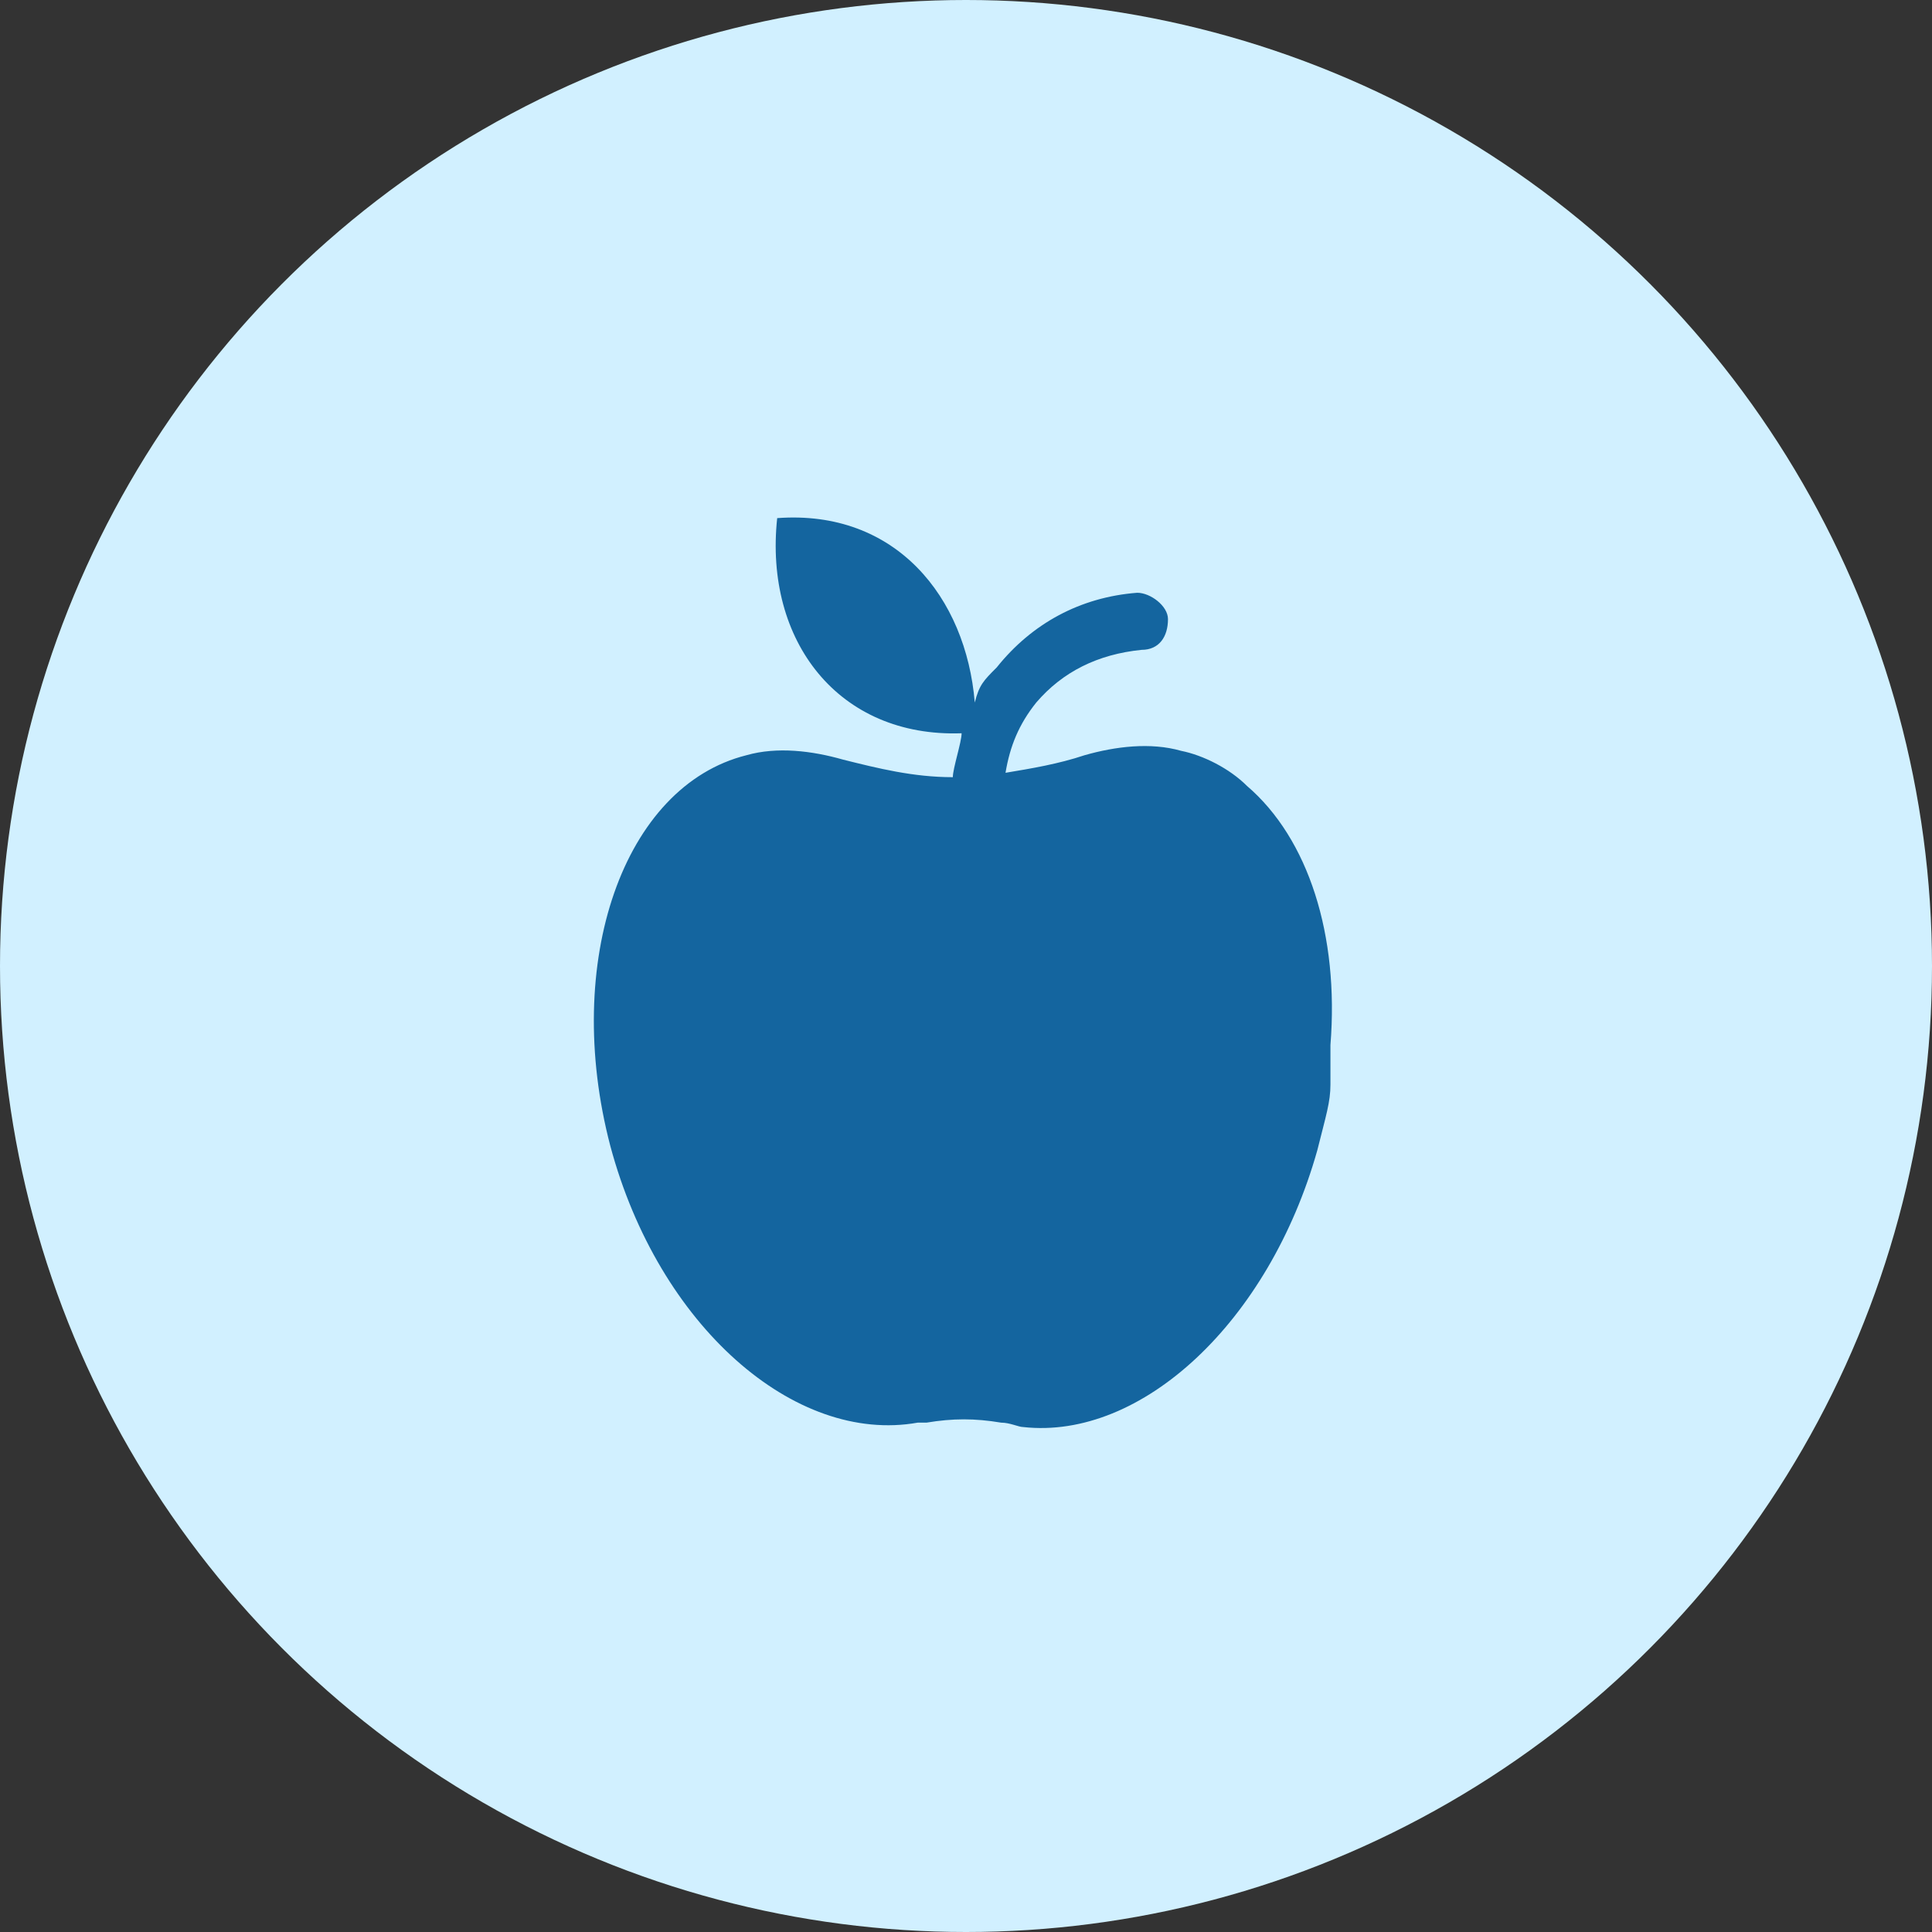<?xml version="1.0" encoding="utf-8"?><!-- Generator: Adobe Illustrator 25.2.1, SVG Export Plug-In . SVG Version: 6.00 Build 0)  -->
<svg version="1.1" xmlns="http://www.w3.org/2000/svg" x="0px" y="0px" width="44px" height="44px" viewBox="0 0 44 44" style="enable-background:new 0 0 44 44;" xml:space="preserve">
<rect x="0" y="0" width="44" height="44" fill="#333333" stroke="none"/>
<style type="text/css">
	.st0{fill:#D1F0FF;}
	.st1{fill:#14659F;}
</style>
    <g>
	<circle id="Ellipse_19_14_" class="st0" cx="22" cy="22" r="22"/>
        <path class="st1" d="M30.3,24.7c0,0,0-0.1,0-0.1c0,0,0,0,0,0c0,0,0-0.1,0-0.1c0,0,0,0,0,0c0-0.1,0-0.1,0-0.2c0,0,0-0.1,0-0.1
		c0,0,0,0,0-0.1c0,0,0-0.1,0-0.1c0,0,0,0,0-0.1c0,0,0-0.1,0-0.1c0,0,0,0,0,0c0.2-2.5-0.5-4.7-1.9-5.9c0,0,0,0,0,0
		c-0.4-0.4-1-0.7-1.5-0.8c-0.7-0.2-1.5-0.1-2.2,0.1c-0.6,0.2-1.2,0.3-1.8,0.4c0.1-0.6,0.3-1.1,0.7-1.6c0.6-0.7,1.4-1.1,2.4-1.2
		c0.4,0,0.6-0.3,0.6-0.7c0-0.3-0.4-0.6-0.7-0.6c-1.3,0.1-2.4,0.7-3.2,1.7c-0.3,0.3-0.4,0.4-0.5,0.8c-0.2-2.4-1.8-4.4-4.5-4.2
		c-0.3,2.8,1.4,5,4.2,4.9c0,0.2-0.2,0.8-0.2,1c-0.9,0-1.7-0.2-2.5-0.4c-0.7-0.2-1.5-0.3-2.2-0.1c-2.8,0.7-4.2,4.7-3.1,8.9
		c1.1,4.1,4.2,6.8,7,6.3c0,0,0,0,0,0c0,0,0,0,0.1,0c0,0,0.1,0,0.1,0h0c0.6-0.1,1.1-0.1,1.7,0h0c0.2,0,0.4,0.1,0.5,0.1
		c2.7,0.3,5.6-2.4,6.7-6.3C30.2,25.4,30.3,25.1,30.3,24.7C30.3,24.7,30.3,24.7,30.3,24.7z"/>
</g>
</svg>
